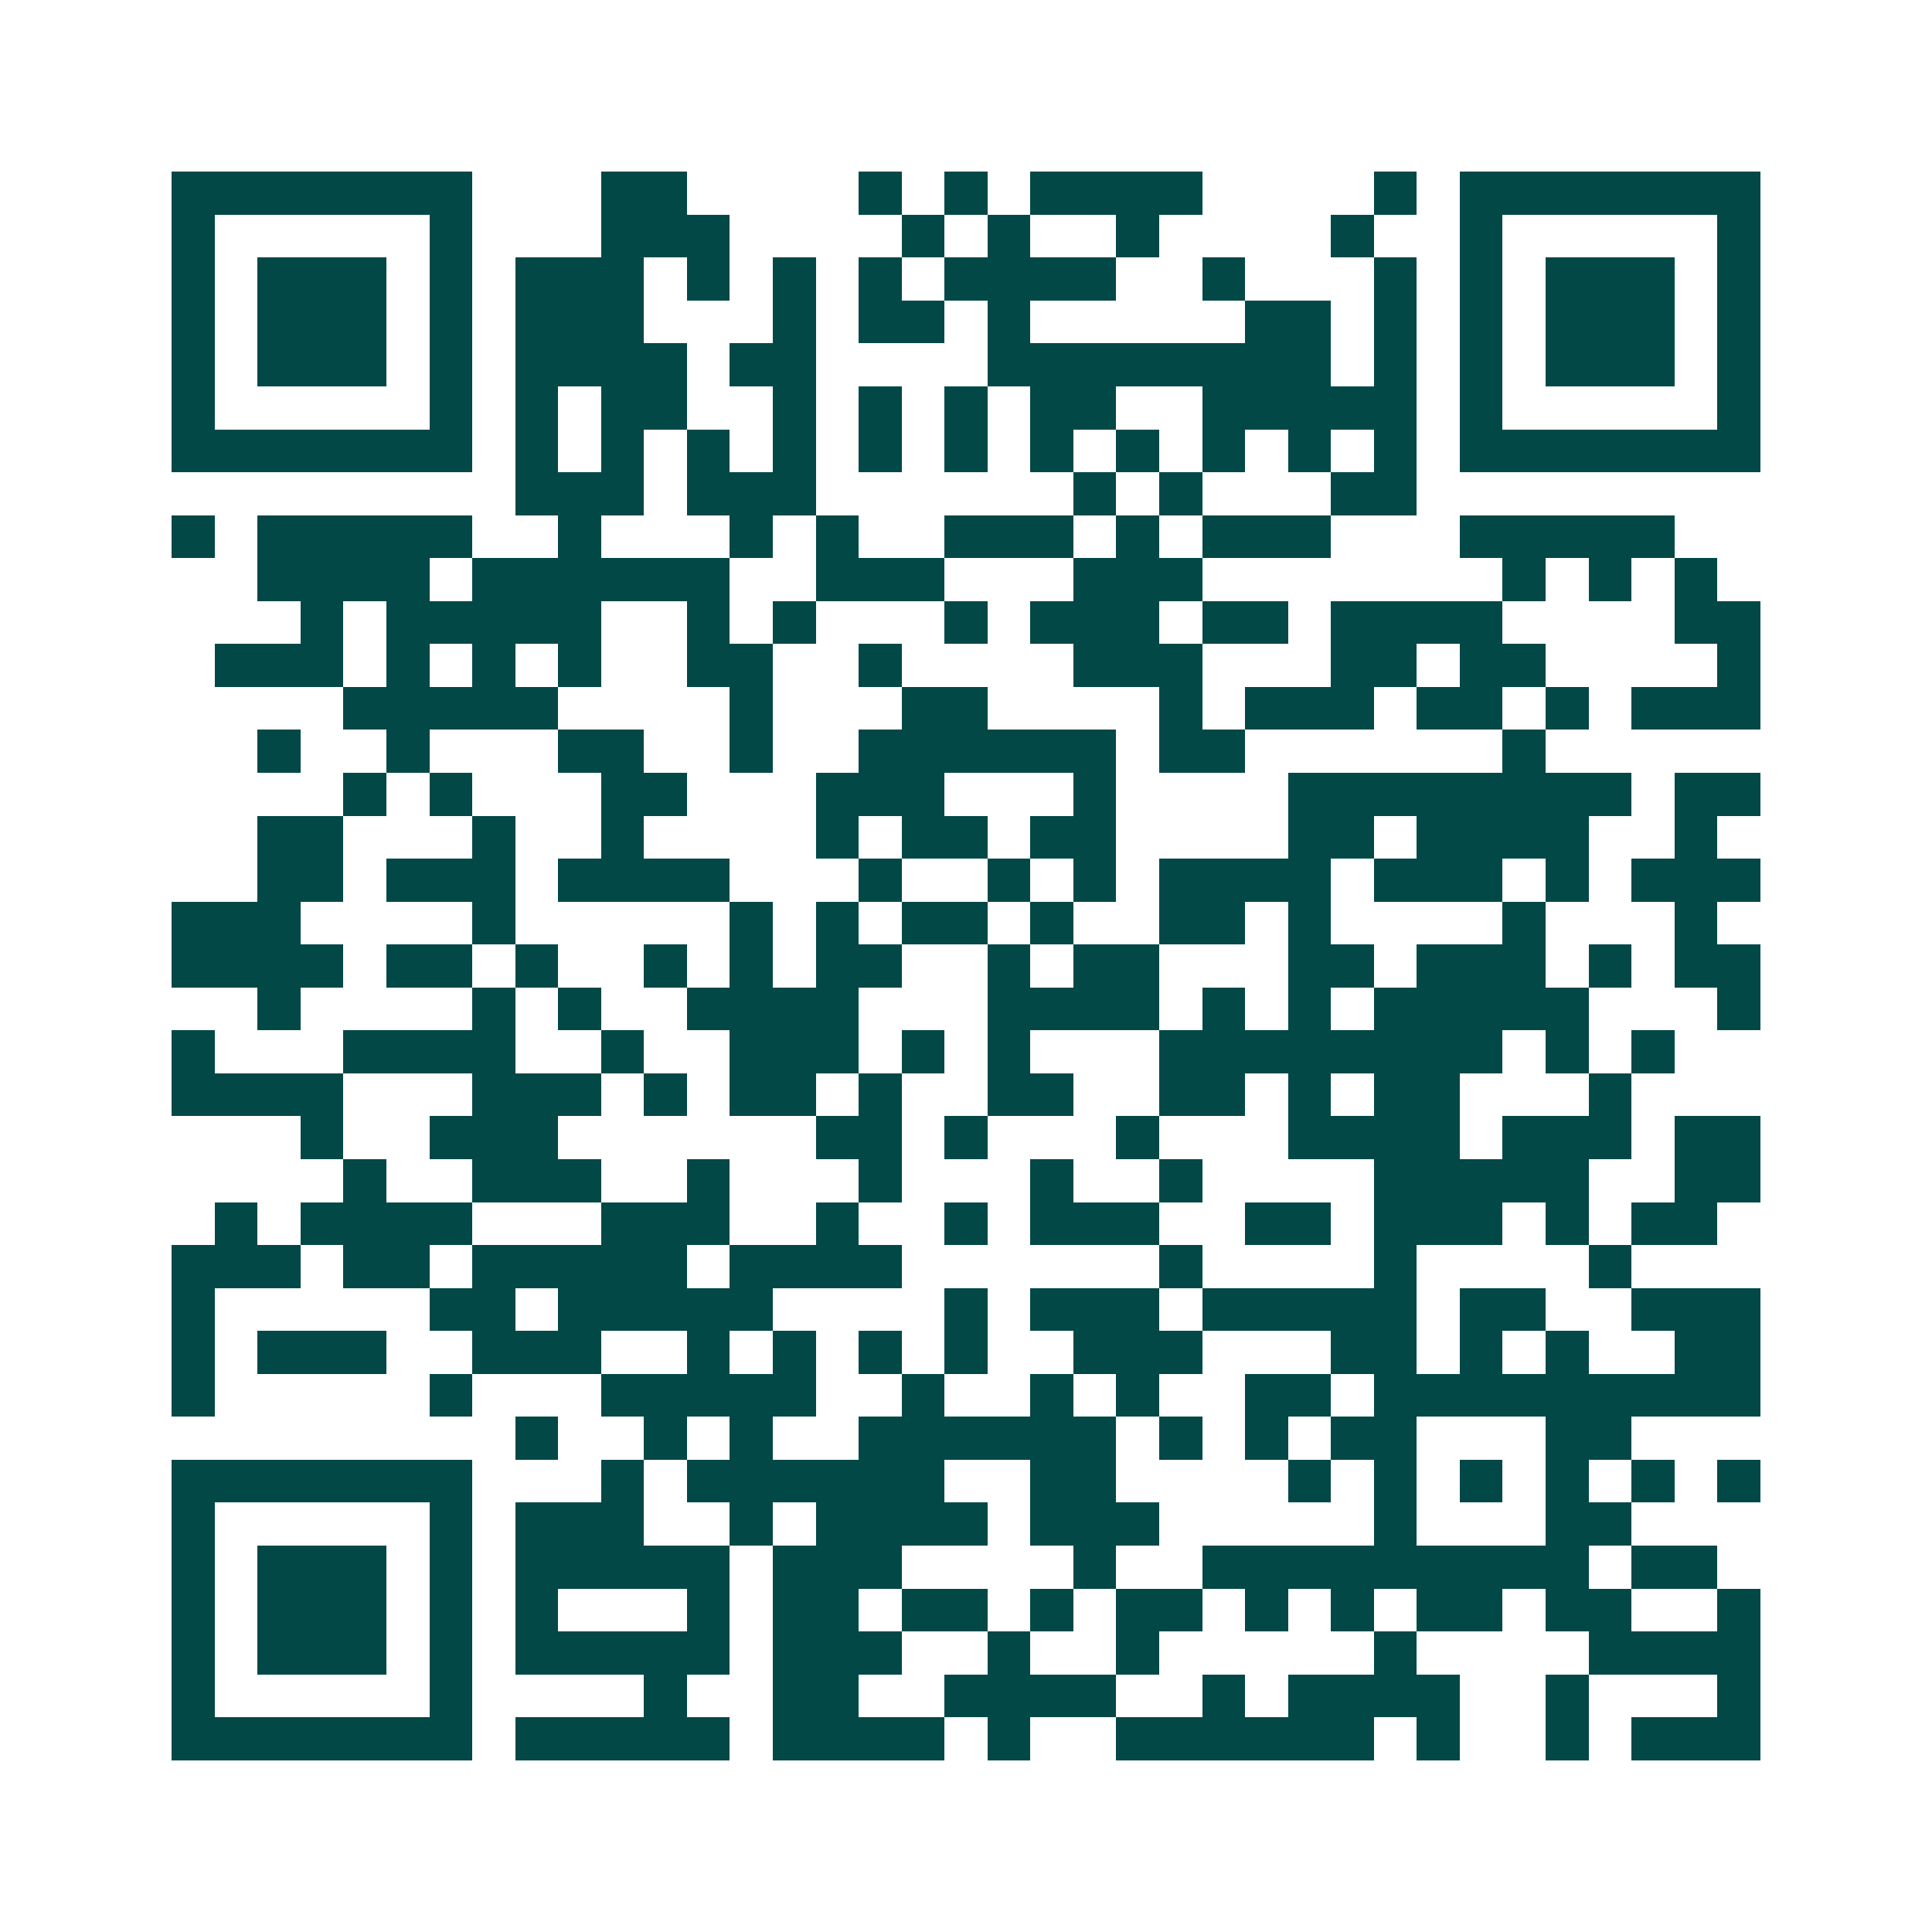 <svg xmlns="http://www.w3.org/2000/svg" width="200" height="200" viewBox="0 0 45 45" shape-rendering="crispEdges"><path fill="#ffffff" d="M0 0h45v45H0z"/><path stroke="#014847" d="M4 4.5h7m3 0h2m4 0h1m1 0h1m1 0h4m4 0h1m1 0h7M4 5.5h1m5 0h1m3 0h3m4 0h1m1 0h1m2 0h1m4 0h1m2 0h1m5 0h1M4 6.5h1m1 0h3m1 0h1m1 0h3m1 0h1m1 0h1m1 0h1m1 0h4m2 0h1m3 0h1m1 0h1m1 0h3m1 0h1M4 7.5h1m1 0h3m1 0h1m1 0h3m3 0h1m1 0h2m1 0h1m5 0h2m1 0h1m1 0h1m1 0h3m1 0h1M4 8.5h1m1 0h3m1 0h1m1 0h4m1 0h2m4 0h8m1 0h1m1 0h1m1 0h3m1 0h1M4 9.5h1m5 0h1m1 0h1m1 0h2m2 0h1m1 0h1m1 0h1m1 0h2m2 0h5m1 0h1m5 0h1M4 10.5h7m1 0h1m1 0h1m1 0h1m1 0h1m1 0h1m1 0h1m1 0h1m1 0h1m1 0h1m1 0h1m1 0h1m1 0h7M12 11.5h3m1 0h3m6 0h1m1 0h1m3 0h2M4 12.5h1m1 0h5m2 0h1m3 0h1m1 0h1m2 0h3m1 0h1m1 0h3m3 0h5M6 13.5h4m1 0h6m2 0h3m3 0h3m7 0h1m1 0h1m1 0h1M7 14.5h1m1 0h5m2 0h1m1 0h1m3 0h1m1 0h3m1 0h2m1 0h4m4 0h2M5 15.5h3m1 0h1m1 0h1m1 0h1m2 0h2m2 0h1m4 0h3m3 0h2m1 0h2m4 0h1M8 16.5h5m4 0h1m3 0h2m4 0h1m1 0h3m1 0h2m1 0h1m1 0h3M6 17.5h1m2 0h1m3 0h2m2 0h1m2 0h6m1 0h2m6 0h1M8 18.5h1m1 0h1m3 0h2m3 0h3m3 0h1m4 0h8m1 0h2M6 19.5h2m3 0h1m2 0h1m4 0h1m1 0h2m1 0h2m4 0h2m1 0h4m2 0h1M6 20.5h2m1 0h3m1 0h4m3 0h1m2 0h1m1 0h1m1 0h4m1 0h3m1 0h1m1 0h3M4 21.5h3m4 0h1m5 0h1m1 0h1m1 0h2m1 0h1m2 0h2m1 0h1m4 0h1m3 0h1M4 22.5h4m1 0h2m1 0h1m2 0h1m1 0h1m1 0h2m2 0h1m1 0h2m3 0h2m1 0h3m1 0h1m1 0h2M6 23.5h1m4 0h1m1 0h1m2 0h4m3 0h4m1 0h1m1 0h1m1 0h5m3 0h1M4 24.5h1m3 0h4m2 0h1m2 0h3m1 0h1m1 0h1m3 0h8m1 0h1m1 0h1M4 25.5h4m3 0h3m1 0h1m1 0h2m1 0h1m2 0h2m2 0h2m1 0h1m1 0h2m3 0h1M7 26.5h1m2 0h3m6 0h2m1 0h1m3 0h1m3 0h4m1 0h3m1 0h2M8 27.5h1m2 0h3m2 0h1m3 0h1m3 0h1m2 0h1m4 0h5m2 0h2M5 28.5h1m1 0h4m3 0h3m2 0h1m2 0h1m1 0h3m2 0h2m1 0h3m1 0h1m1 0h2M4 29.5h3m1 0h2m1 0h5m1 0h4m6 0h1m4 0h1m4 0h1M4 30.5h1m5 0h2m1 0h5m4 0h1m1 0h3m1 0h5m1 0h2m2 0h3M4 31.5h1m1 0h3m2 0h3m2 0h1m1 0h1m1 0h1m1 0h1m2 0h3m3 0h2m1 0h1m1 0h1m2 0h2M4 32.5h1m5 0h1m3 0h5m2 0h1m2 0h1m1 0h1m2 0h2m1 0h9M12 33.5h1m2 0h1m1 0h1m2 0h6m1 0h1m1 0h1m1 0h2m3 0h2M4 34.5h7m3 0h1m1 0h6m2 0h2m4 0h1m1 0h1m1 0h1m1 0h1m1 0h1m1 0h1M4 35.5h1m5 0h1m1 0h3m2 0h1m1 0h4m1 0h3m5 0h1m3 0h2M4 36.5h1m1 0h3m1 0h1m1 0h5m1 0h3m4 0h1m2 0h9m1 0h2M4 37.5h1m1 0h3m1 0h1m1 0h1m3 0h1m1 0h2m1 0h2m1 0h1m1 0h2m1 0h1m1 0h1m1 0h2m1 0h2m2 0h1M4 38.5h1m1 0h3m1 0h1m1 0h5m1 0h3m2 0h1m2 0h1m5 0h1m4 0h4M4 39.5h1m5 0h1m4 0h1m2 0h2m2 0h4m2 0h1m1 0h4m2 0h1m3 0h1M4 40.5h7m1 0h5m1 0h4m1 0h1m2 0h6m1 0h1m2 0h1m1 0h3"/></svg>
